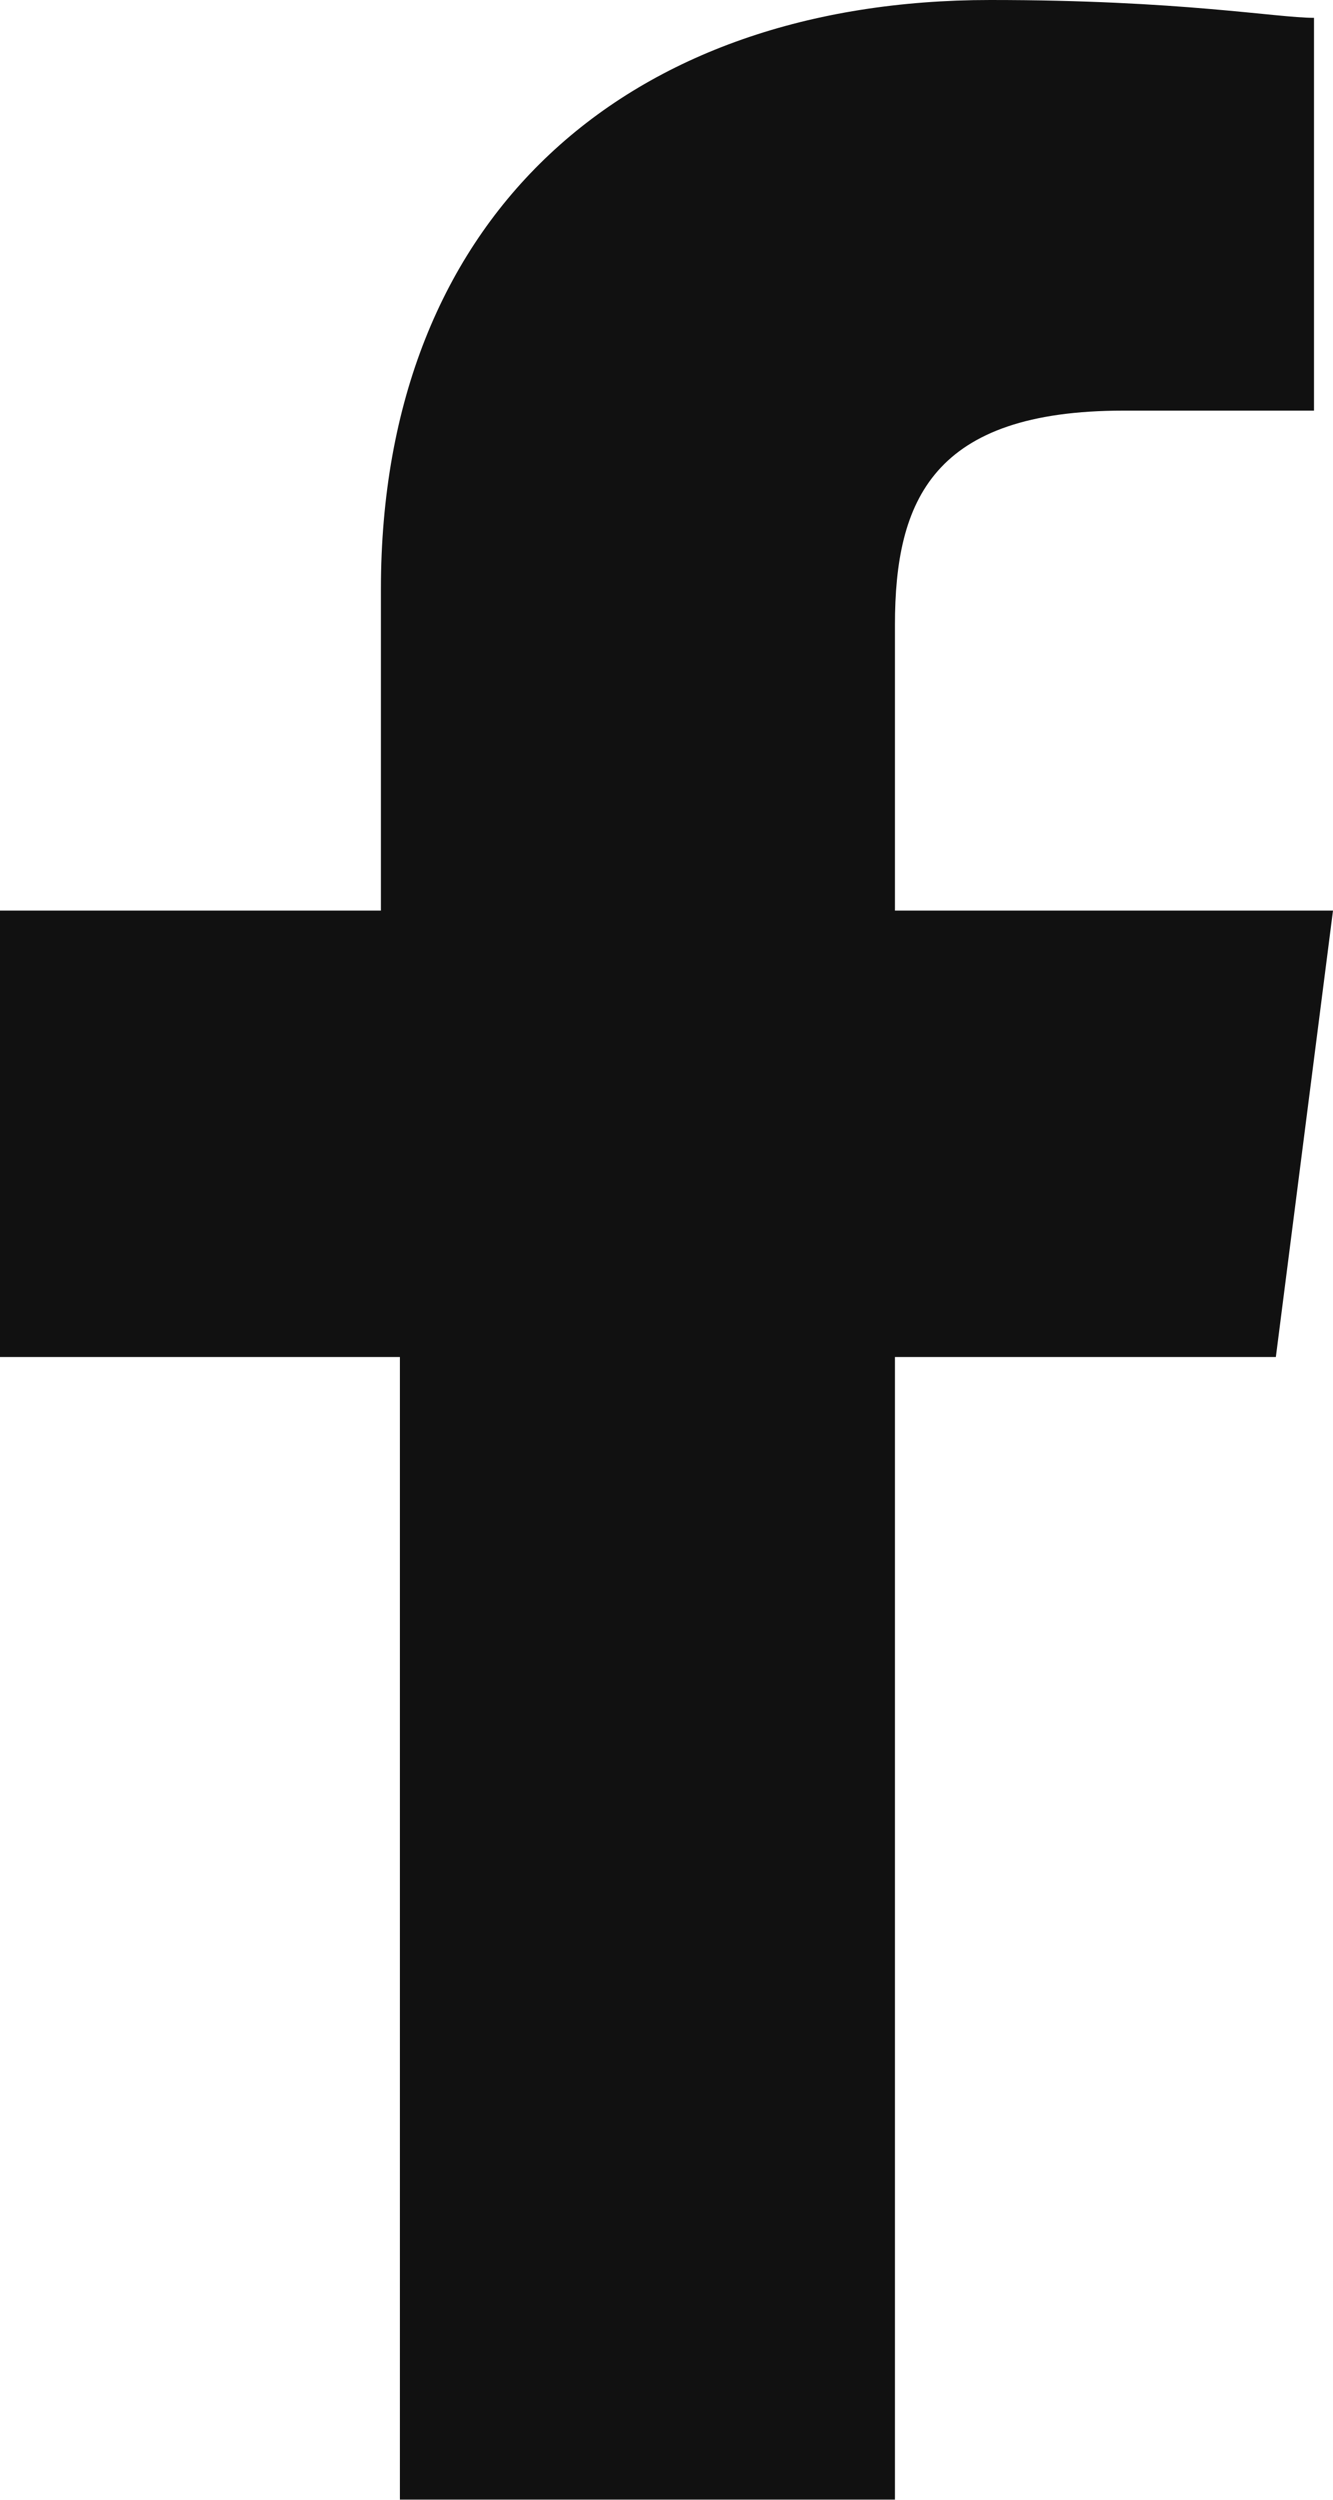 <?xml version="1.0" encoding="UTF-8"?>
<svg width="8px" height="15px" viewBox="0 0 8 15" version="1.1" xmlns="http://www.w3.org/2000/svg" xmlns:xlink="http://www.w3.org/1999/xlink">
    <title>fb</title>
    <defs>
        <filter id="filter-1">
            <feColorMatrix in="SourceGraphic" type="matrix" values="0 0 0 0 0 0 0 0 0 0 0 0 0 0 0 0 0 0 1 0"></feColorMatrix>
        </filter>
    </defs>
    <g id="Page-1" stroke="none" stroke-width="1" fill="none" fill-rule="evenodd">
        <g filter="url(#filter-1)" id="fb">
            <g>
                <path d="M7.657,8.143 L8,5.464 L5.371,5.464 L5.371,3.75 C5.371,3 5.6,2.464 6.743,2.464 L7.886,2.464 L7.886,0.107 C7.657,0.107 7.086,0 5.943,0 C3.771,0 2.286,1.286 2.286,3.536 L2.286,5.464 L0,5.464 L0,8.143 L2.4,8.143 L2.4,15 L5.371,15 L5.371,8.143 L7.657,8.143 Z" id="Fill-1" fill="#111111" fill-rule="nonzero"></path>
            </g>
        </g>
    </g>
</svg>
